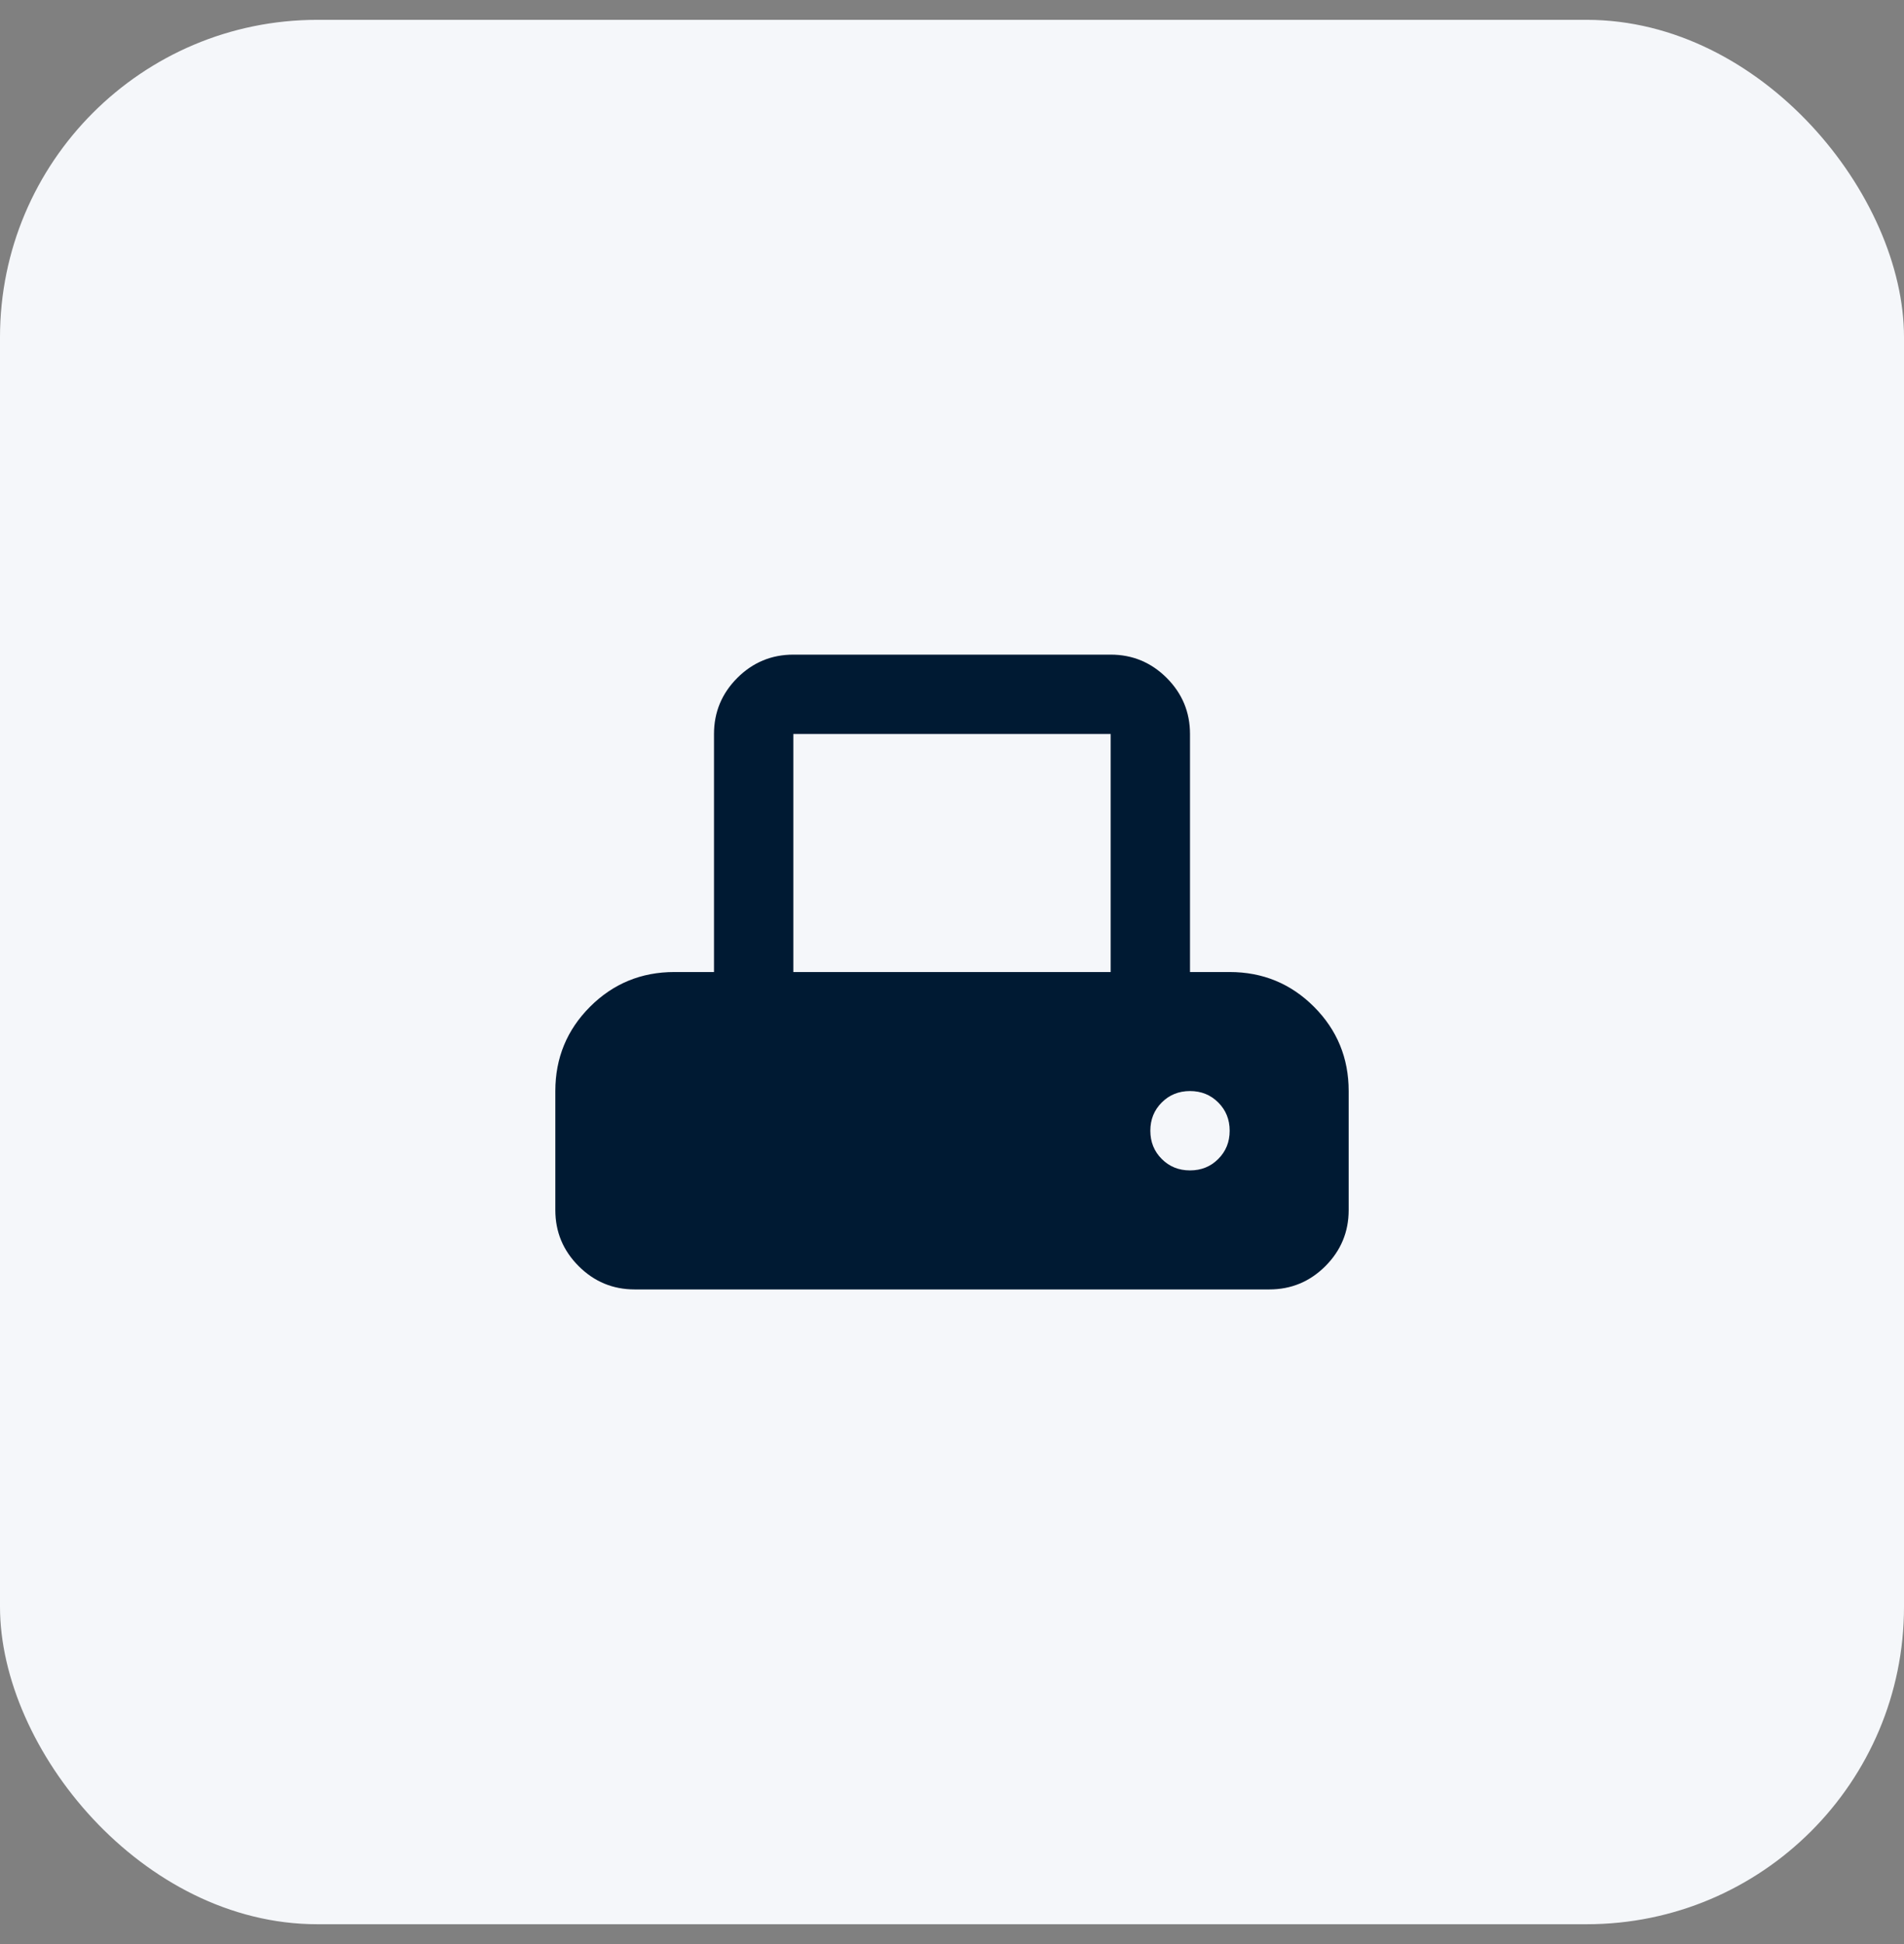 <svg width="48" height="49" viewBox="0 0 48 49" fill="none" xmlns="http://www.w3.org/2000/svg">
<rect x="0" y="0" width="48" height="49" fill="#808080" stroke="none"/>
<rect y="0.5" width="48" height="48" rx="8" fill="#F5F7FA"/>
<mask id="mask0_1042_44171" style="mask-type:alpha" maskUnits="userSpaceOnUse" x="12" y="12" width="24" height="25">
<rect x="12" y="12.5" width="24" height="24" fill="#D9D9D9"/>
</mask>
<g mask="url(#mask0_1042_44171)">
<path d="M14 30.5V27.5C14 26.667 14.292 25.958 14.875 25.375C15.458 24.792 16.167 24.5 17 24.5H18V18.5C18 17.95 18.196 17.479 18.587 17.087C18.979 16.696 19.45 16.5 20 16.5H28C28.55 16.5 29.021 16.696 29.413 17.087C29.804 17.479 30 17.95 30 18.5V24.5H31C31.833 24.5 32.542 24.792 33.125 25.375C33.708 25.958 34 26.667 34 27.5V30.5C34 31.05 33.804 31.521 33.413 31.913C33.021 32.304 32.55 32.5 32 32.5H16C15.45 32.5 14.979 32.304 14.588 31.913C14.196 31.521 14 31.05 14 30.5ZM20 24.5H28V18.5H20V24.5ZM30 29.5C30.283 29.5 30.521 29.404 30.712 29.212C30.904 29.021 31 28.783 31 28.5C31 28.217 30.904 27.979 30.712 27.788C30.521 27.596 30.283 27.5 30 27.5C29.717 27.5 29.479 27.596 29.288 27.788C29.096 27.979 29 28.217 29 28.5C29 28.783 29.096 29.021 29.288 29.212C29.479 29.404 29.717 29.5 30 29.5Z" fill="#001A33"/>
</g>
</svg>
